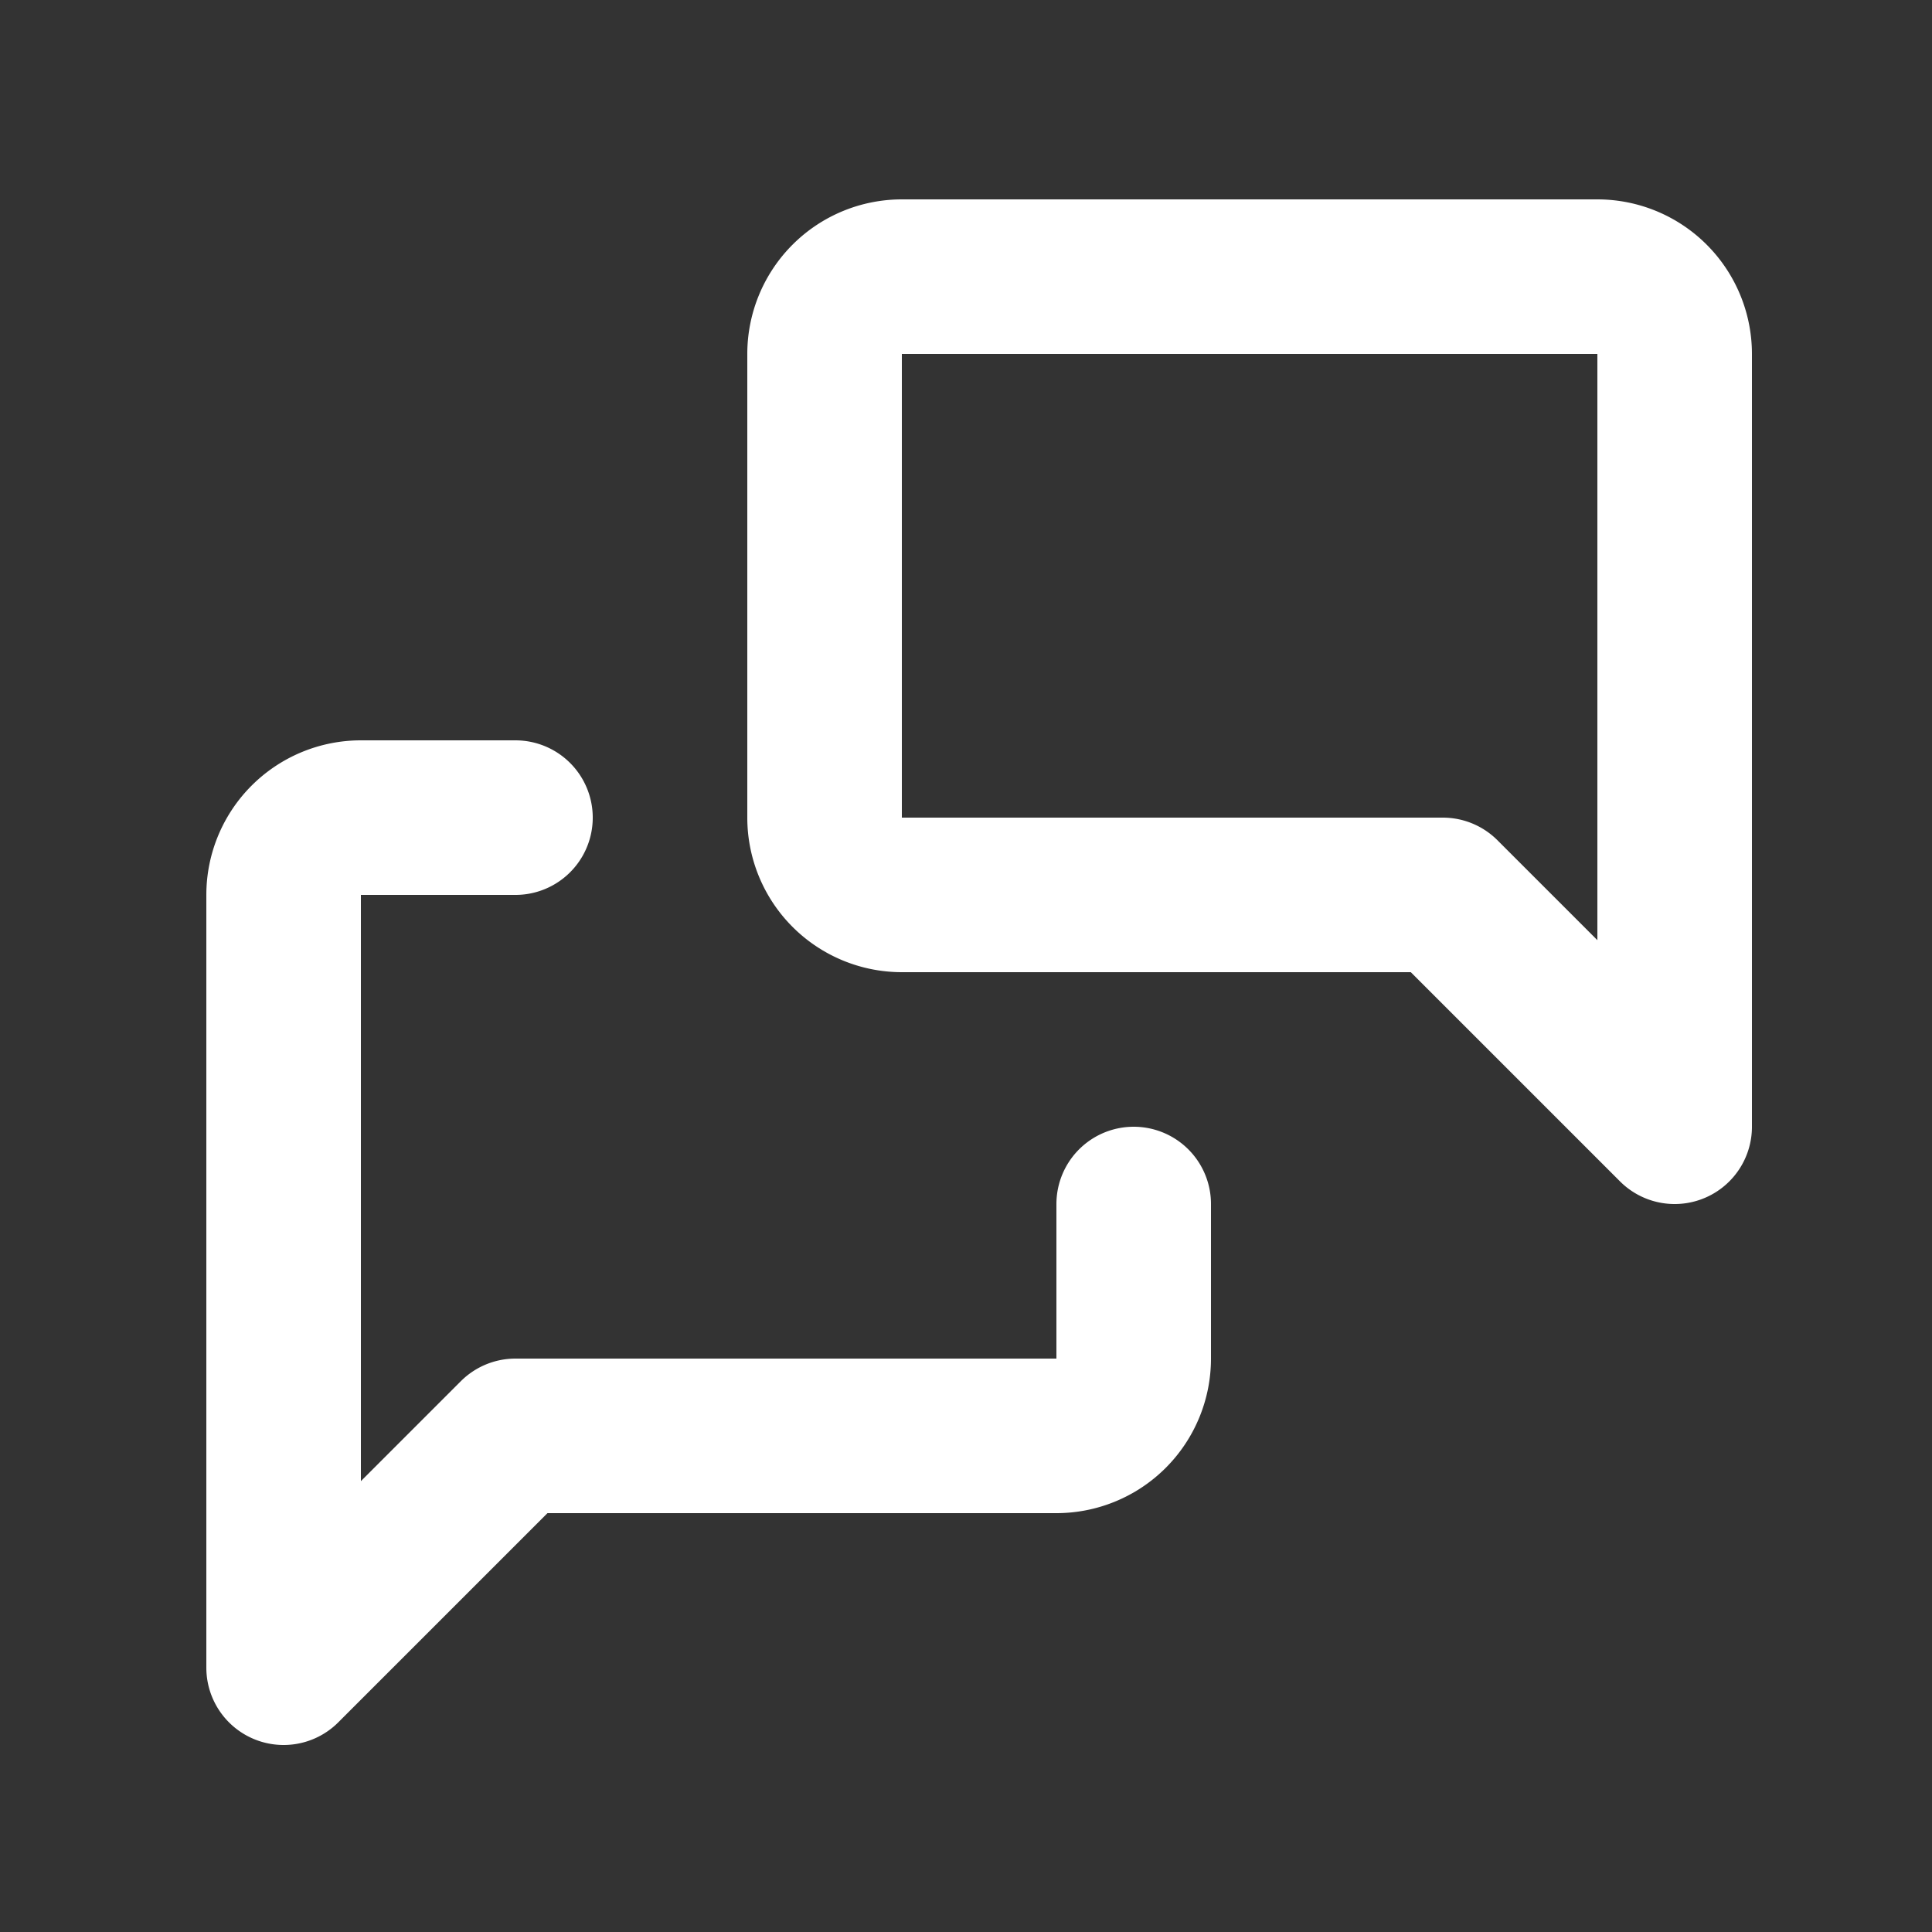 <svg xmlns="http://www.w3.org/2000/svg" width="25" height="25" fill="none"><rect width="100%" height="100%" fill="#333333" stroke="none"/><g stroke="#fff" stroke-linecap="round" stroke-linejoin="round" stroke-width="2" clip-path="url(#clip0_185_5509)"><path d="m21.67 14.58-3-3h-7a1 1 0 0 1-1-1v-6a1 1 0 0 1 1-1h9a1 1 0 0 1 1 1v10ZM14.67 15.58v2a1 1 0 0 1-1 1h-7l-3 3v-10a1 1 0 0 1 1-1h2"/></g><defs><clipPath id="clip0_185_5509"><path fill="#fff" d="M.67.58h24v24h-24z"/></clipPath></defs></svg>